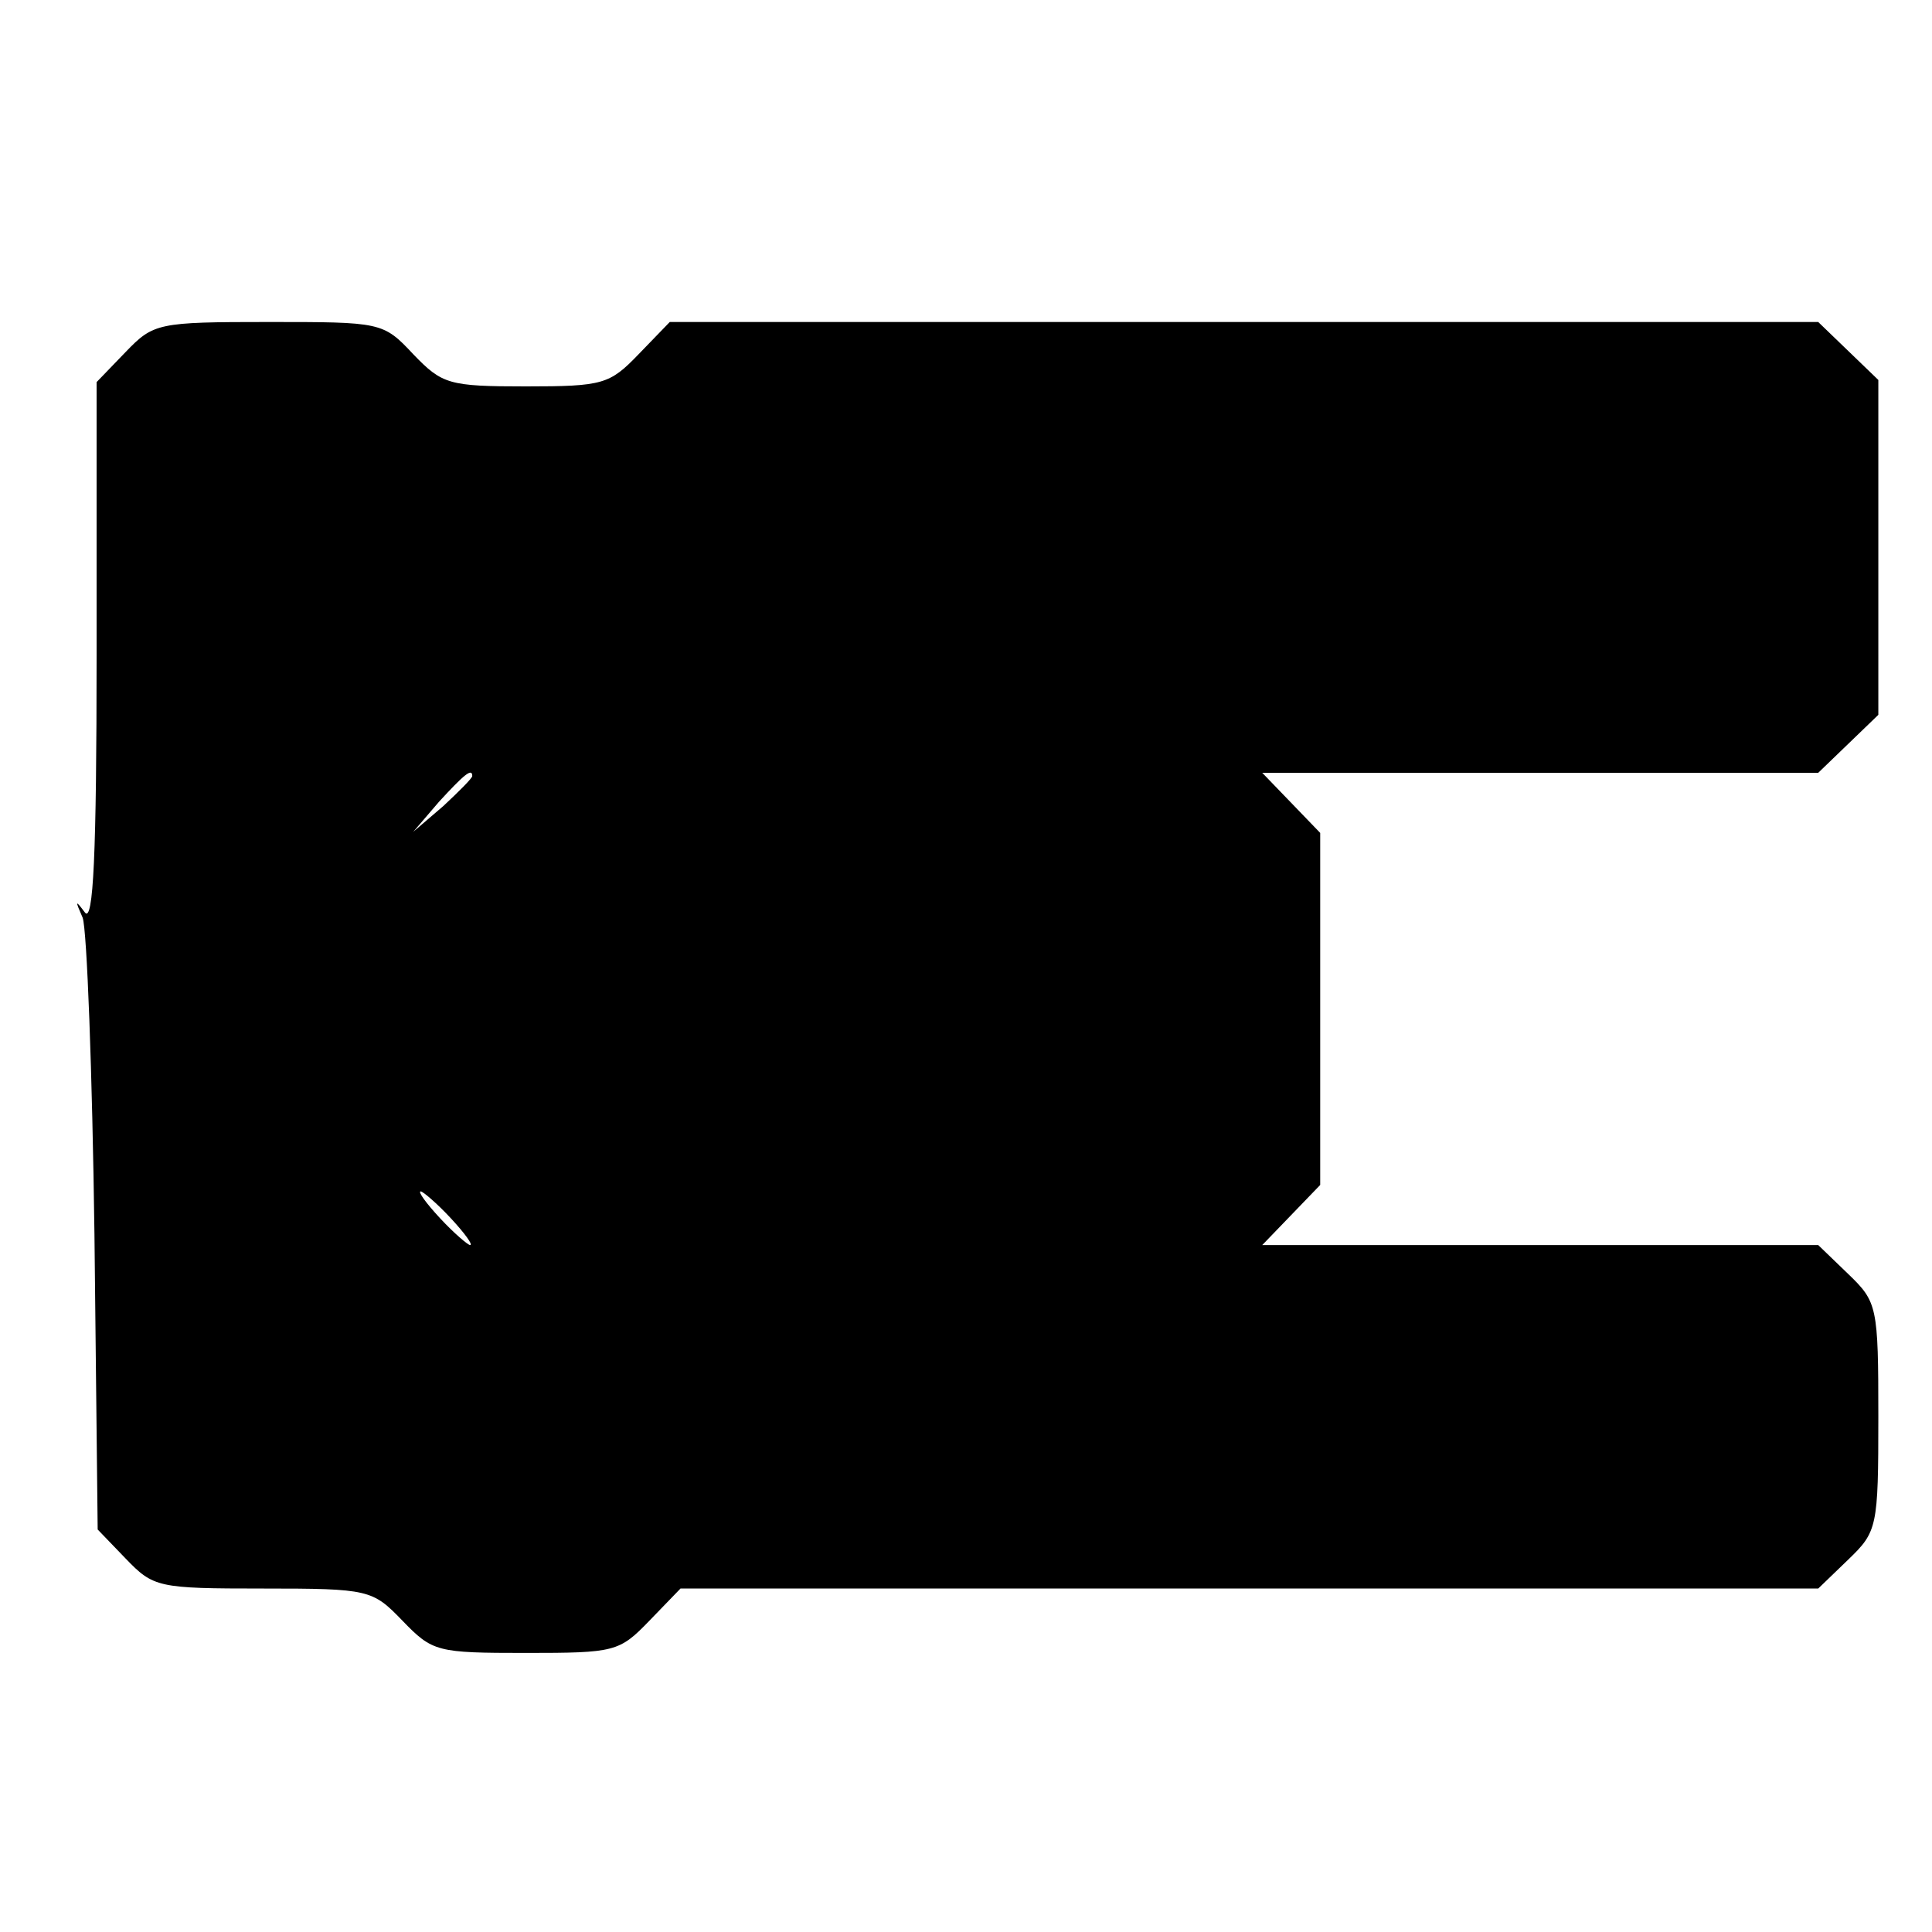 <svg version="1" xmlns="http://www.w3.org/2000/svg" width="240" height="240" viewBox="0 0 180 180"><path d="M11.7 32.8L9 35.6v25.5c0 18.4-.3 25-1.1 23.9-.9-1.2-.9-1.1-.2.5.4 1.1.9 14.4 1.1 29.5l.3 27.5 2.6 2.7c2.6 2.7 3 2.8 12.8 2.8 9.9 0 10.2.1 13 3 2.8 2.9 3.2 3 11.5 3s8.7-.1 11.5-3l2.9-3h106l2.8-2.7c2.7-2.6 2.8-3 2.8-13.3s-.1-10.7-2.8-13.3l-2.8-2.7h-51.8l2.7-2.8 2.7-2.8V77.6l-2.7-2.8-2.7-2.8h51.8l2.8-2.7 2.8-2.7V35.4l-2.8-2.7-2.8-2.7h-107l-2.9 3c-2.7 2.8-3.3 3-10.5 3s-7.8-.2-10.5-3c-2.8-3-3-3-13.5-3-10.3 0-10.7.1-13.3 2.8zM44 72.3c0 .2-1.2 1.4-2.7 2.8l-2.8 2.4 2.4-2.8c2.3-2.5 3.1-3.2 3.1-2.4zm-2 41.2c1.3 1.4 2.1 2.5 1.8 2.5-.2 0-1.5-1.1-2.8-2.5-1.3-1.4-2.1-2.5-1.8-2.5.2 0 1.5 1.1 2.8 2.5z"/></svg>